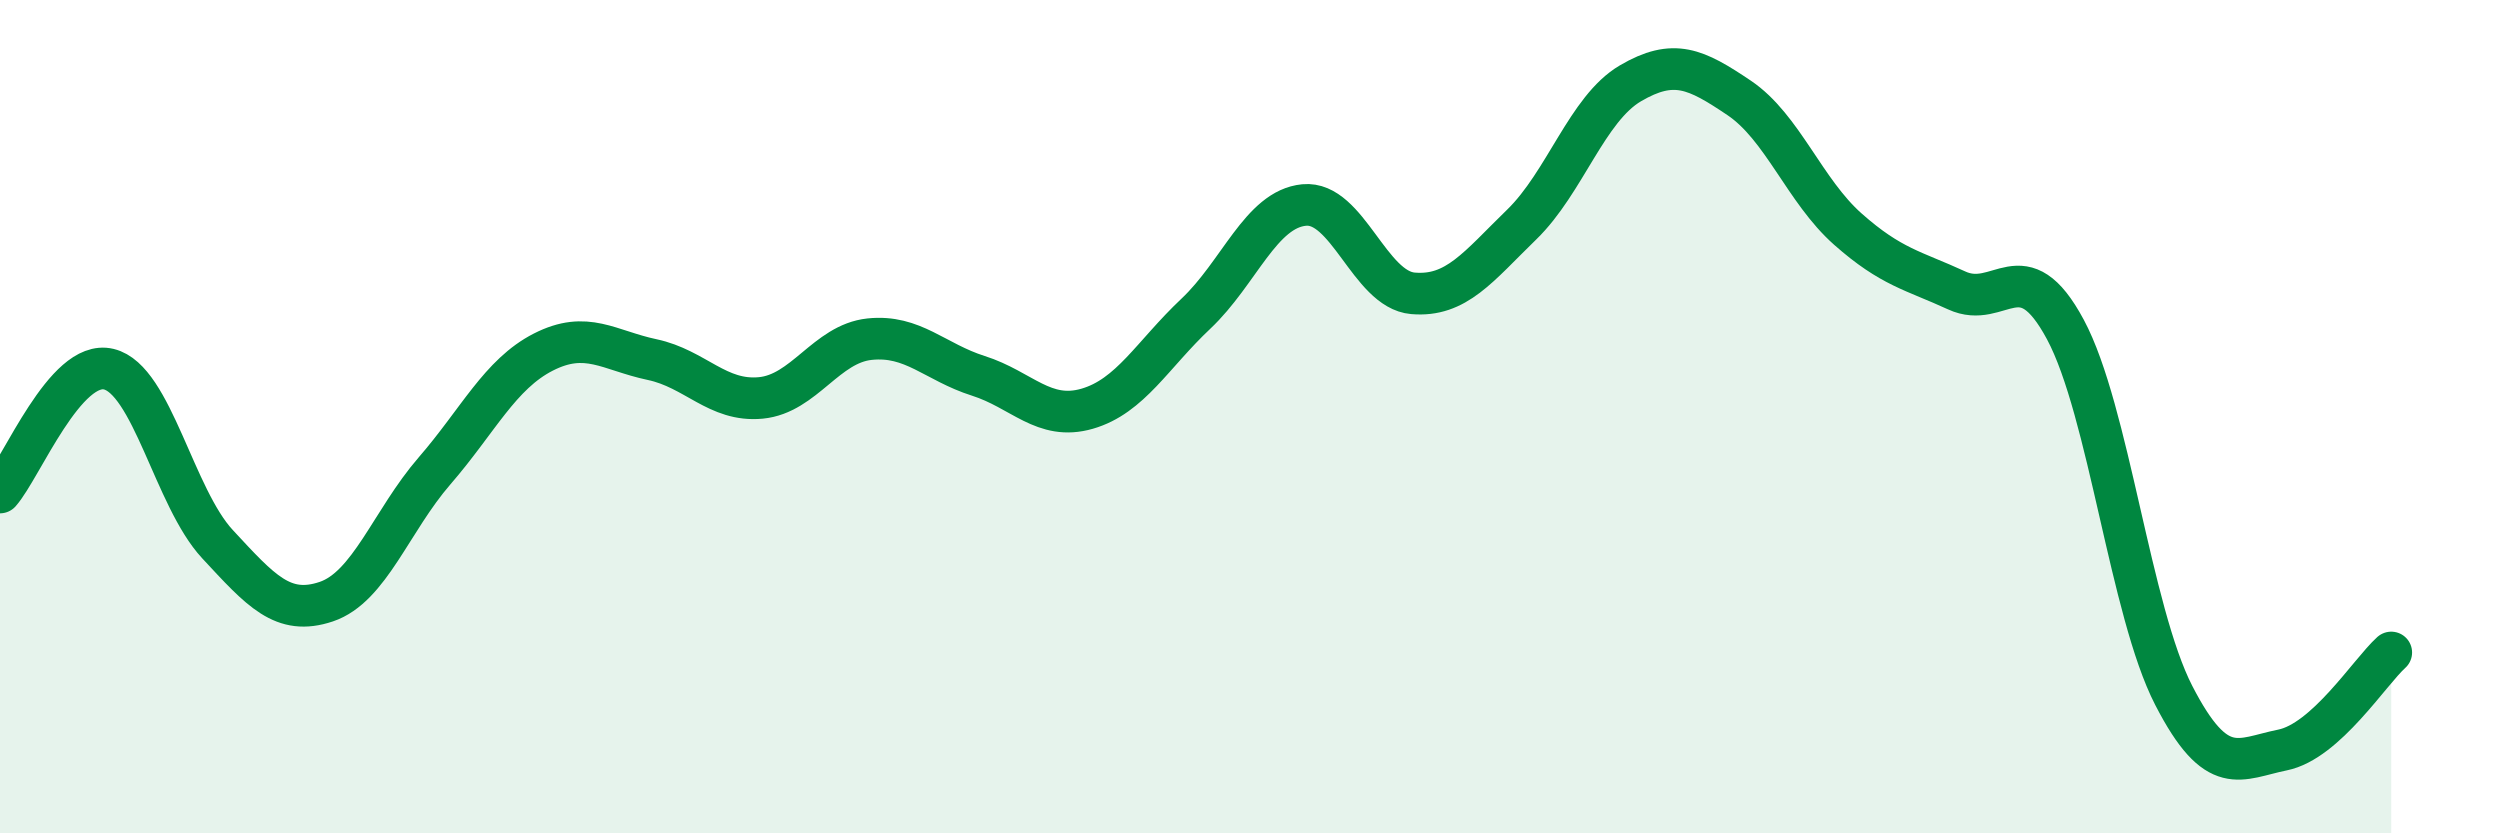 
    <svg width="60" height="20" viewBox="0 0 60 20" xmlns="http://www.w3.org/2000/svg">
      <path
        d="M 0,11.82 C 0.52,11.23 1.57,8.61 2.61,8.86 C 3.65,9.11 4.18,11.94 5.22,13.06 C 6.26,14.18 6.79,14.79 7.83,14.44 C 8.87,14.09 9.39,12.5 10.43,11.3 C 11.47,10.1 12,8.98 13.04,8.45 C 14.08,7.92 14.61,8.41 15.65,8.63 C 16.69,8.85 17.22,9.65 18.26,9.55 C 19.3,9.45 19.83,8.25 20.87,8.14 C 21.91,8.03 22.44,8.69 23.48,9.02 C 24.52,9.35 25.05,10.11 26.09,9.81 C 27.13,9.51 27.66,8.51 28.7,7.53 C 29.74,6.55 30.26,5.02 31.3,4.92 C 32.34,4.82 32.87,6.95 33.91,7.04 C 34.95,7.13 35.48,6.4 36.52,5.39 C 37.56,4.38 38.09,2.61 39.13,2 C 40.17,1.39 40.7,1.65 41.74,2.35 C 42.78,3.05 43.31,4.58 44.35,5.5 C 45.39,6.42 45.92,6.49 46.96,6.97 C 48,7.45 48.53,5.97 49.57,7.91 C 50.61,9.85 51.13,14.67 52.17,16.69 C 53.21,18.71 53.74,18.21 54.78,18 C 55.82,17.79 56.87,16.13 57.39,15.66L57.39 20L0 20Z"
        fill="#008740"
        opacity="0.1"
        stroke-linecap="round"
        stroke-linejoin="round"
      />
      <path
        d="M 0,11.82 C 0.52,11.23 1.57,8.61 2.61,8.86 C 3.65,9.11 4.18,11.94 5.22,13.06 C 6.26,14.18 6.79,14.79 7.83,14.44 C 8.87,14.09 9.39,12.5 10.43,11.3 C 11.47,10.1 12,8.98 13.04,8.45 C 14.08,7.92 14.61,8.41 15.65,8.63 C 16.69,8.85 17.22,9.65 18.26,9.55 C 19.3,9.45 19.83,8.25 20.87,8.14 C 21.91,8.03 22.44,8.69 23.48,9.02 C 24.52,9.35 25.05,10.11 26.09,9.81 C 27.13,9.51 27.66,8.51 28.7,7.53 C 29.74,6.55 30.26,5.02 31.3,4.92 C 32.34,4.82 32.87,6.95 33.91,7.04 C 34.95,7.13 35.48,6.4 36.52,5.39 C 37.56,4.38 38.09,2.61 39.13,2 C 40.17,1.39 40.7,1.65 41.74,2.35 C 42.78,3.05 43.31,4.58 44.35,5.5 C 45.39,6.42 45.92,6.49 46.96,6.97 C 48,7.45 48.53,5.97 49.57,7.91 C 50.61,9.85 51.13,14.67 52.17,16.69 C 53.21,18.71 53.74,18.21 54.78,18 C 55.82,17.79 56.87,16.13 57.39,15.66"
        stroke="#008740"
        stroke-width="1"
        fill="none"
        stroke-linecap="round"
        stroke-linejoin="round"
      />
    </svg>
  